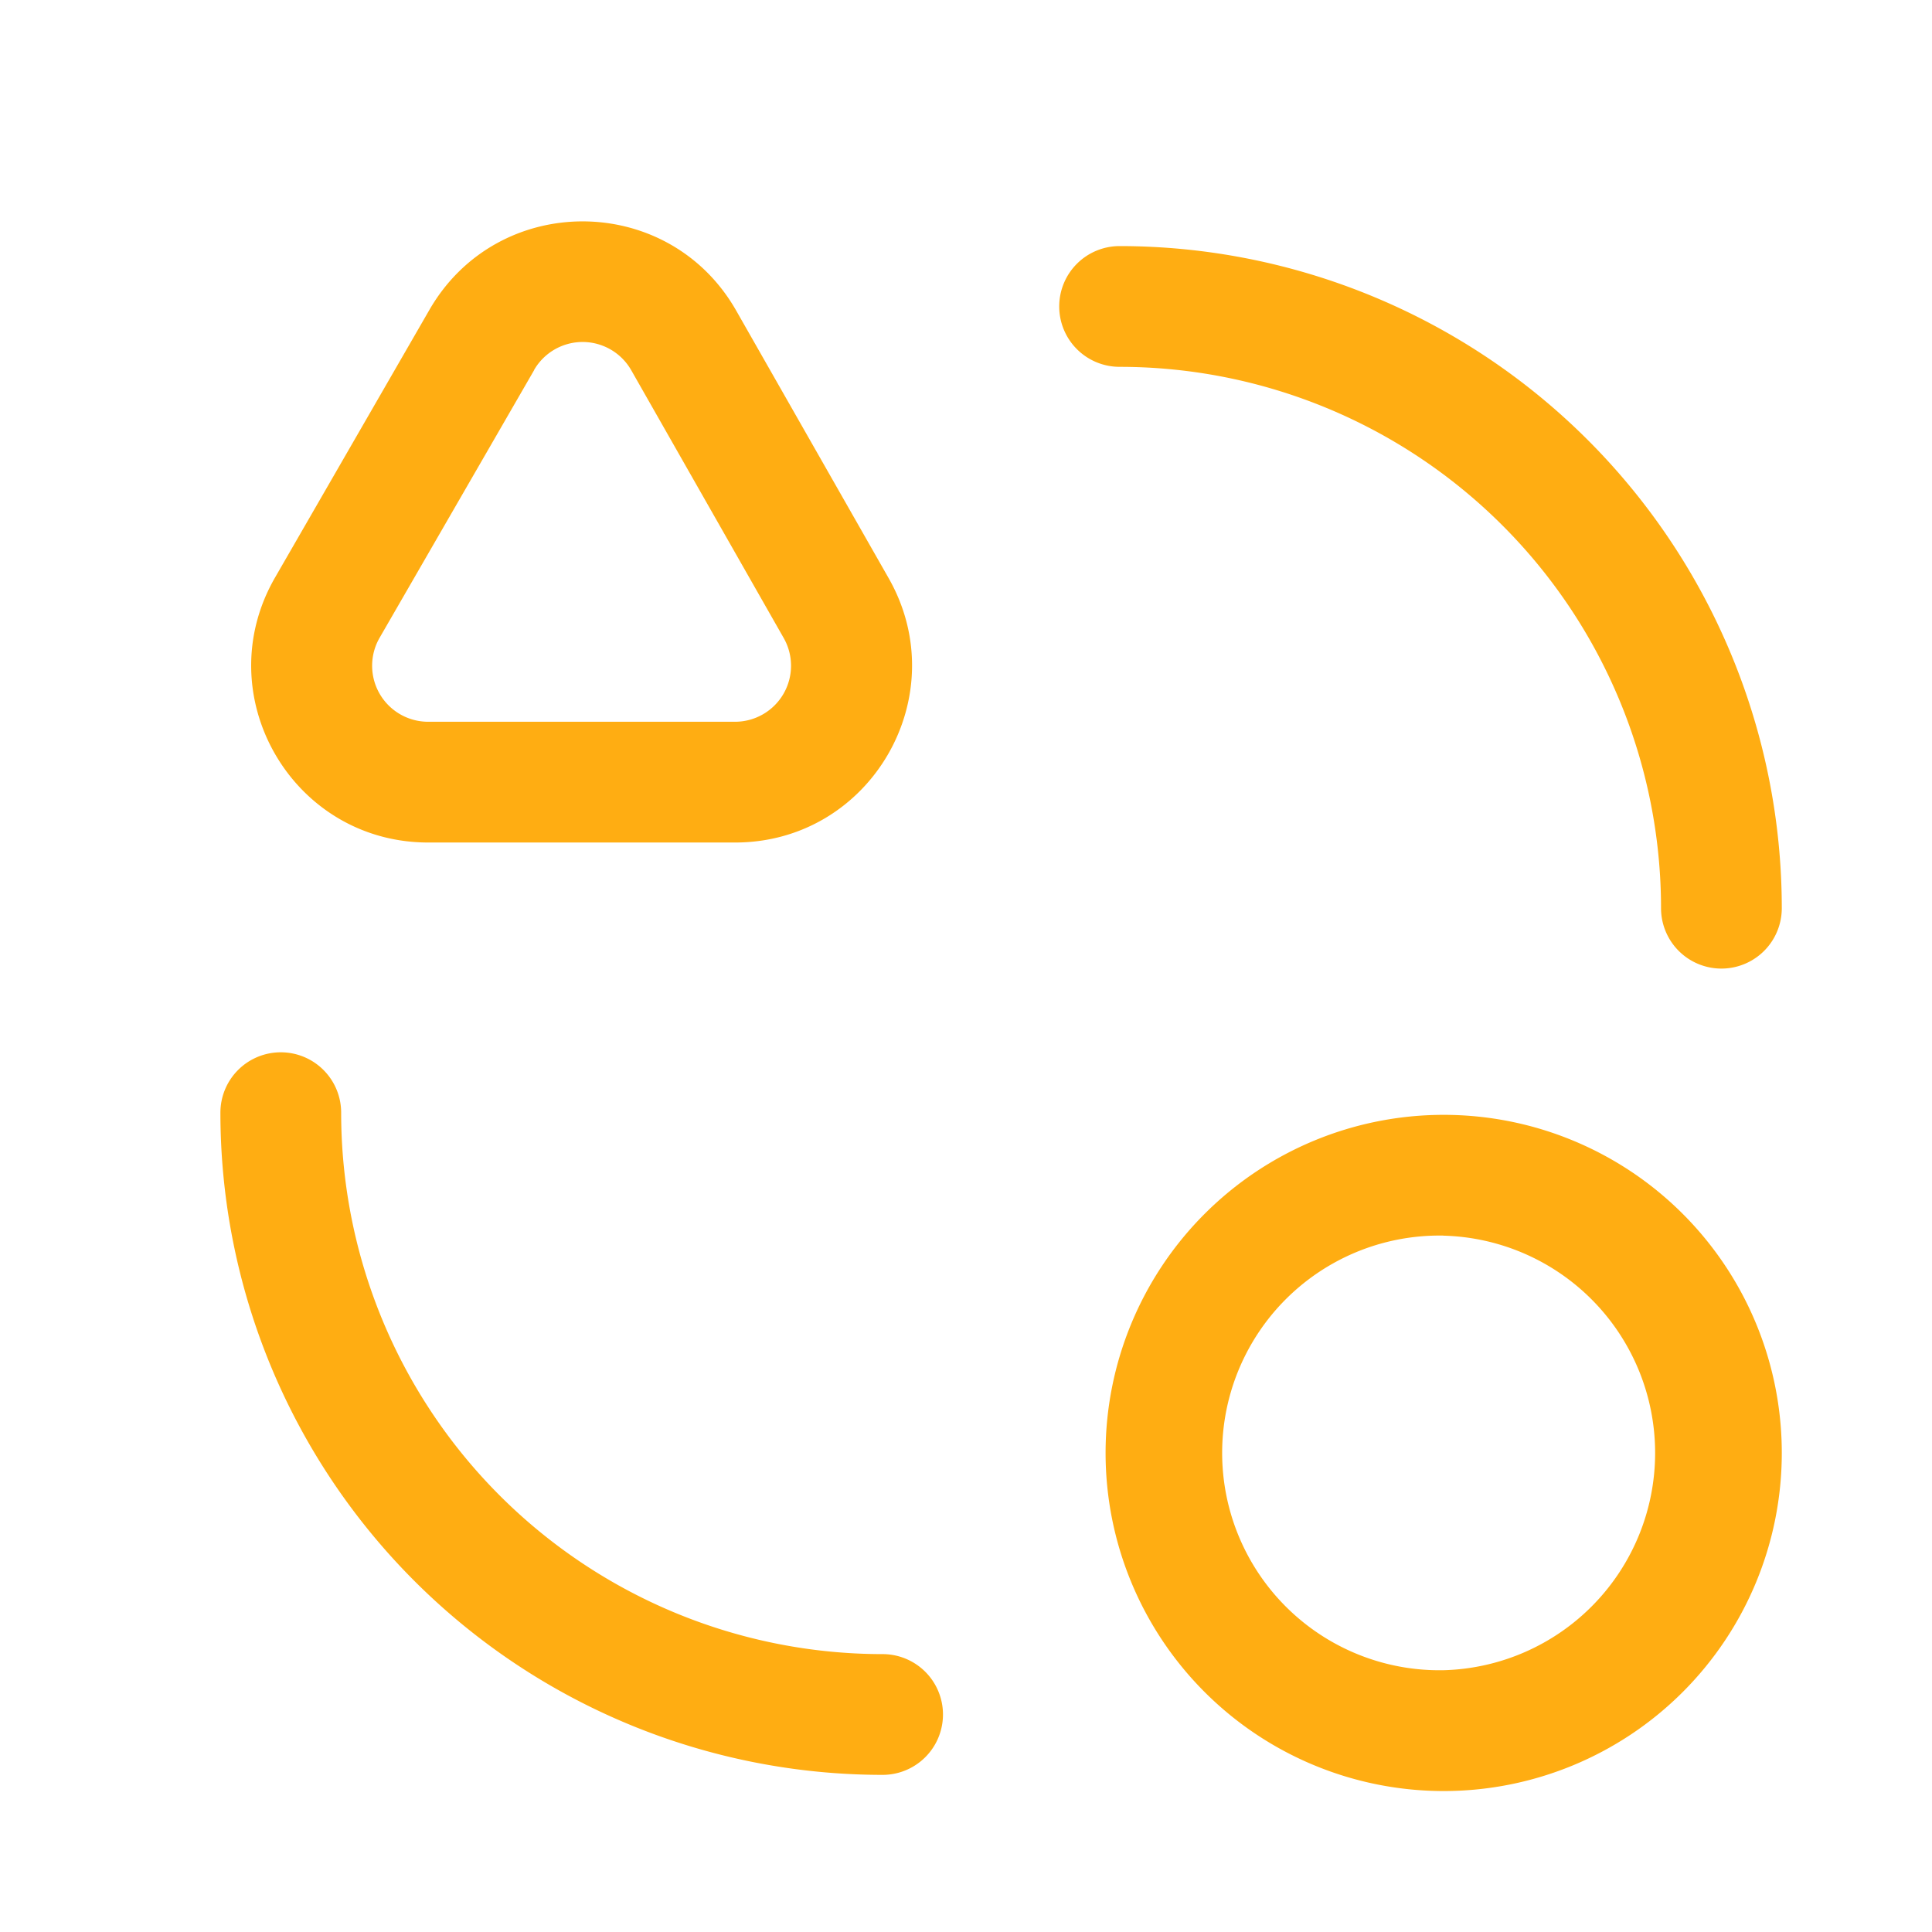 <svg xmlns="http://www.w3.org/2000/svg" width="24" height="24" fill="none"><path fill="#FFAD12" fill-rule="evenodd" d="m9.145 3.858 1.894 3.324c.833 1.464-.222 3.284-1.907 3.284H5.319c-1.69 0-2.747-1.83-1.901-3.294l1.917-3.324c.848-1.468 2.97-1.463 3.81.01Zm-2.51.74L4.716 7.922a.696.696 0 0 0 .602 1.044h3.813a.696.696 0 0 0 .604-1.041L7.842 4.6a.696.696 0 0 0-1.208-.003Zm7.099 13.451a4.2 4.2 0 1 1 8.4 0 4.2 4.2 0 1 1-8.4 0Zm4.2-2.7a2.7 2.7 0 1 0 0 5.399 2.7 2.7 0 0 0 0-5.398ZM3.488 13.072a.75.75 0 0 1 .75.75 6.726 6.726 0 0 0 6.726 6.726.75.75 0 0 1 0 1.5 8.226 8.226 0 0 1-8.226-8.226.75.75 0 0 1 .75-.75Zm9.67-9.265a.75.75 0 0 1 .75-.75 8.226 8.226 0 0 1 8.226 8.225.75.75 0 0 1-1.5 0 6.726 6.726 0 0 0-6.726-6.725.75.75 0 0 1-.75-.75Z" clip-rule="evenodd"/></svg>